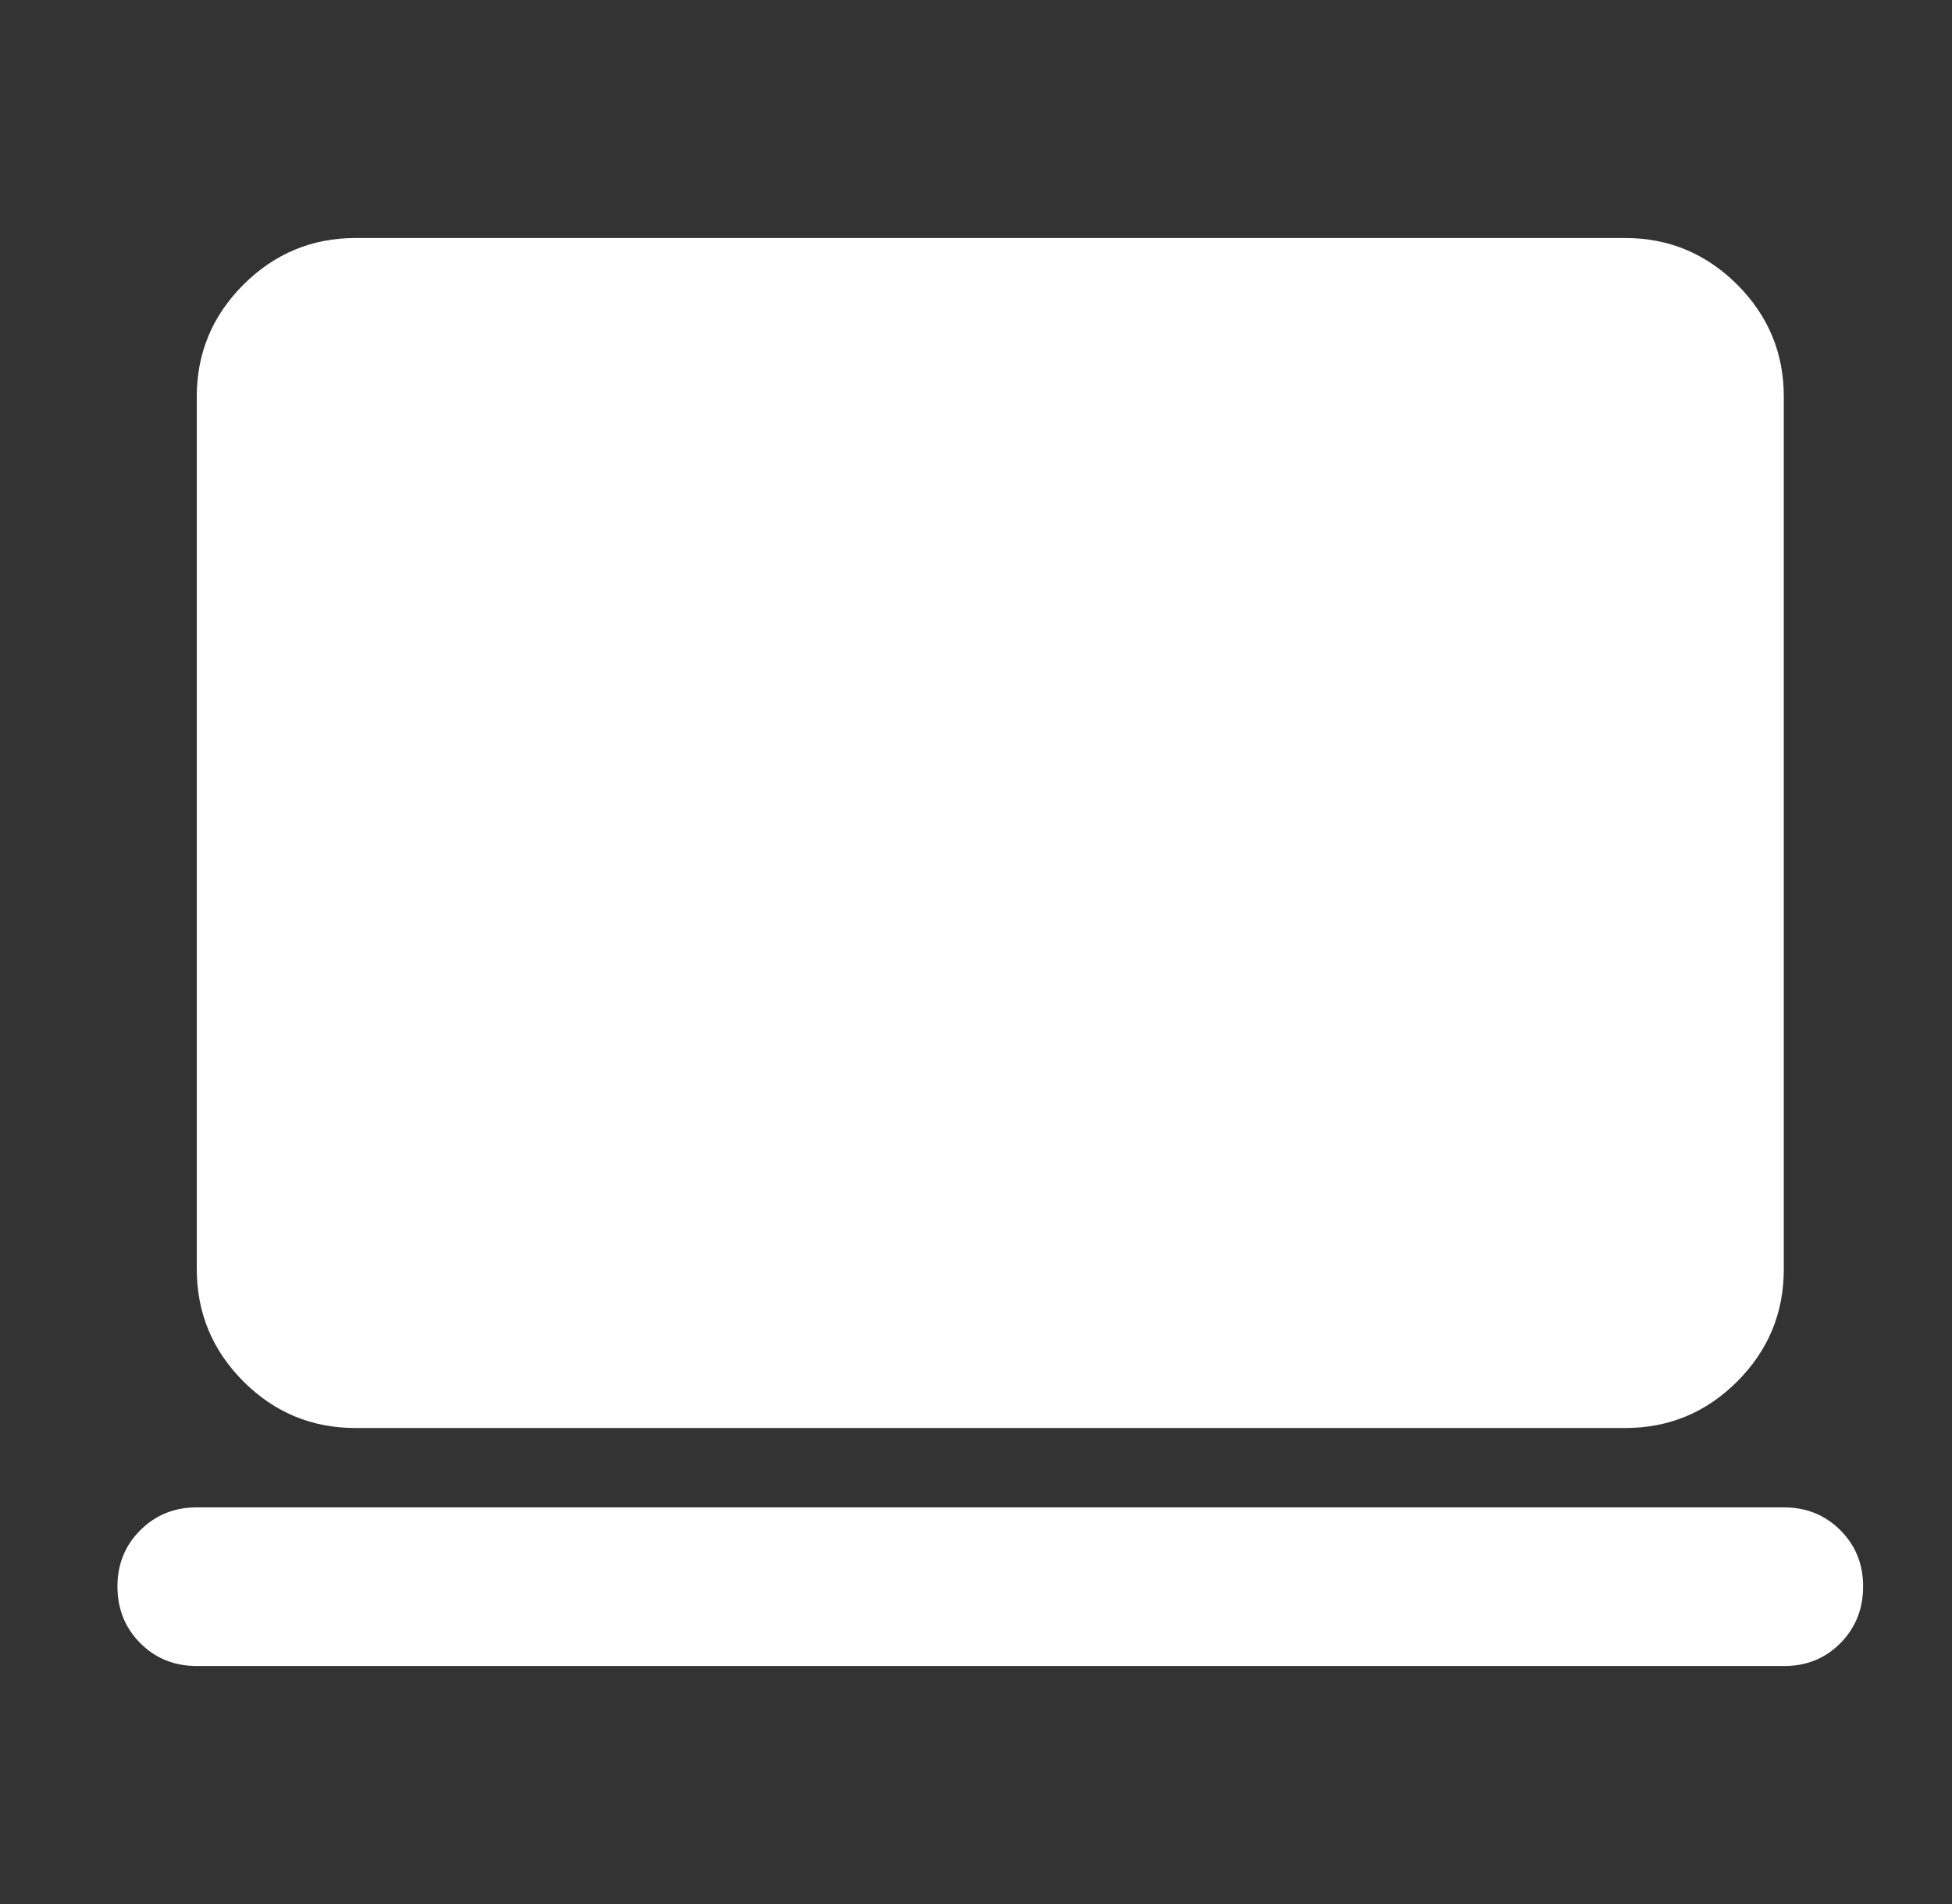 <?xml version="1.0" encoding="UTF-8"?>
<svg xmlns="http://www.w3.org/2000/svg" width="41" height="40" viewBox="0 0 41 40" fill="none">
  <rect x="0" y="0" width="41" height="40" fill="#333333" stroke="none"/>
  <path d="M4.133 35C3.661 35 3.266 34.84 2.947 34.52C2.628 34.2 2.468 33.804 2.467 33.333C2.466 32.862 2.626 32.467 2.947 32.147C3.268 31.827 3.663 31.667 4.133 31.667H37.467C37.939 31.667 38.335 31.827 38.655 32.147C38.975 32.467 39.135 32.862 39.133 33.333C39.132 33.804 38.972 34.201 38.654 34.522C38.335 34.843 37.939 35.002 37.467 35H4.133ZM7.467 30C6.55 30 5.766 29.674 5.113 29.022C4.461 28.369 4.135 27.584 4.133 26.667V8.333C4.133 7.417 4.46 6.632 5.113 5.98C5.767 5.328 6.551 5.001 7.467 5H34.133C35.05 5 35.835 5.327 36.489 5.98C37.142 6.633 37.468 7.418 37.467 8.333V26.667C37.467 27.583 37.141 28.368 36.489 29.022C35.836 29.675 35.051 30.001 34.133 30H7.467Z" fill="white"></path>
</svg>
